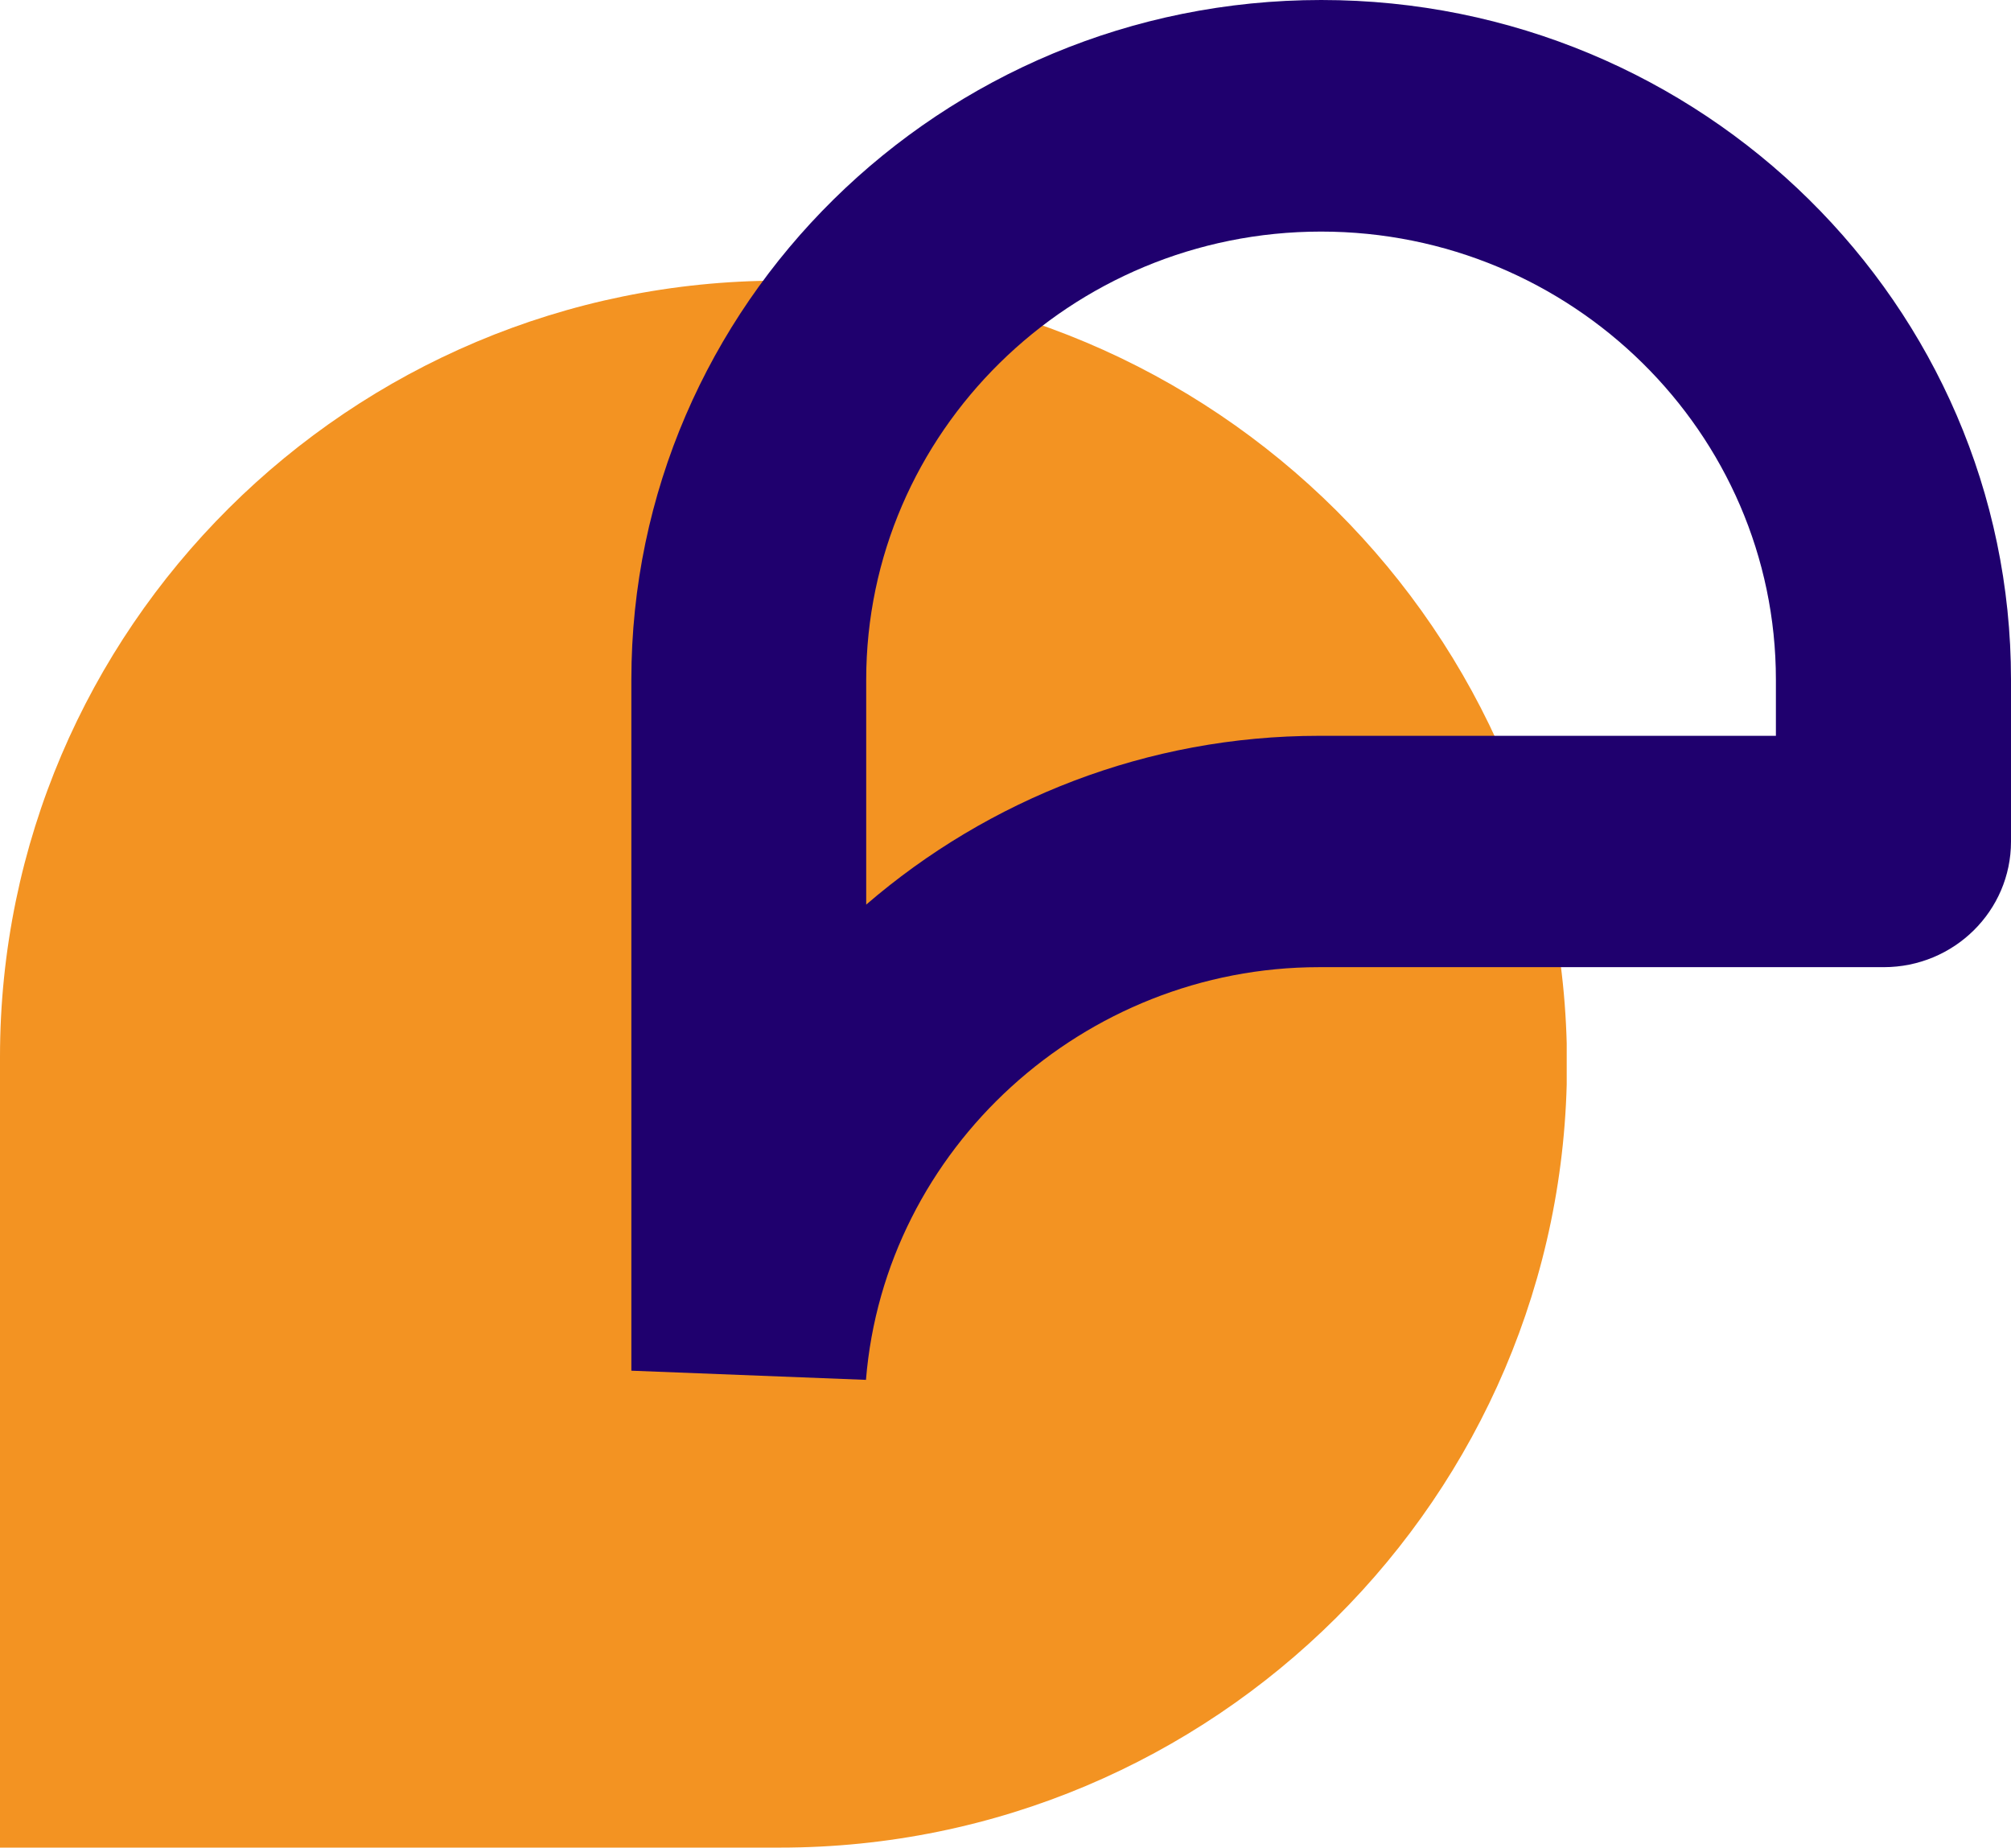 <?xml version="1.0" encoding="UTF-8"?> <svg xmlns="http://www.w3.org/2000/svg" width="86" height="79" viewBox="0 0 86 79" fill="none"><g clip-path="url(#clip0)"><path d="M33.352 79H0V45.192C0 26.895 14.962 12 33.352 12C51.908 12 67.012 27.026 67.012 45.5C67 63.974 51.908 79 33.352 79Z" fill="#F39322"></path></g><path d="M56.505 0C40.238 0 27 13.041 27 29.066V58.608L37.033 59C37.834 49.108 46.347 41.354 56.411 41.354H80.557C83.565 41.354 86 38.948 86 35.984V29.056C86 13.041 72.772 0 56.505 0ZM37.043 38.679V29.066C37.043 18.503 45.775 9.902 56.495 9.902C67.215 9.902 75.946 18.503 75.946 29.066V31.462H56.411C49.064 31.462 42.268 34.178 37.043 38.679Z" fill="#1F006E"></path><defs><clipPath id="clip0"><rect y="12" width="67" height="67" fill="white"></rect></clipPath></defs></svg> 